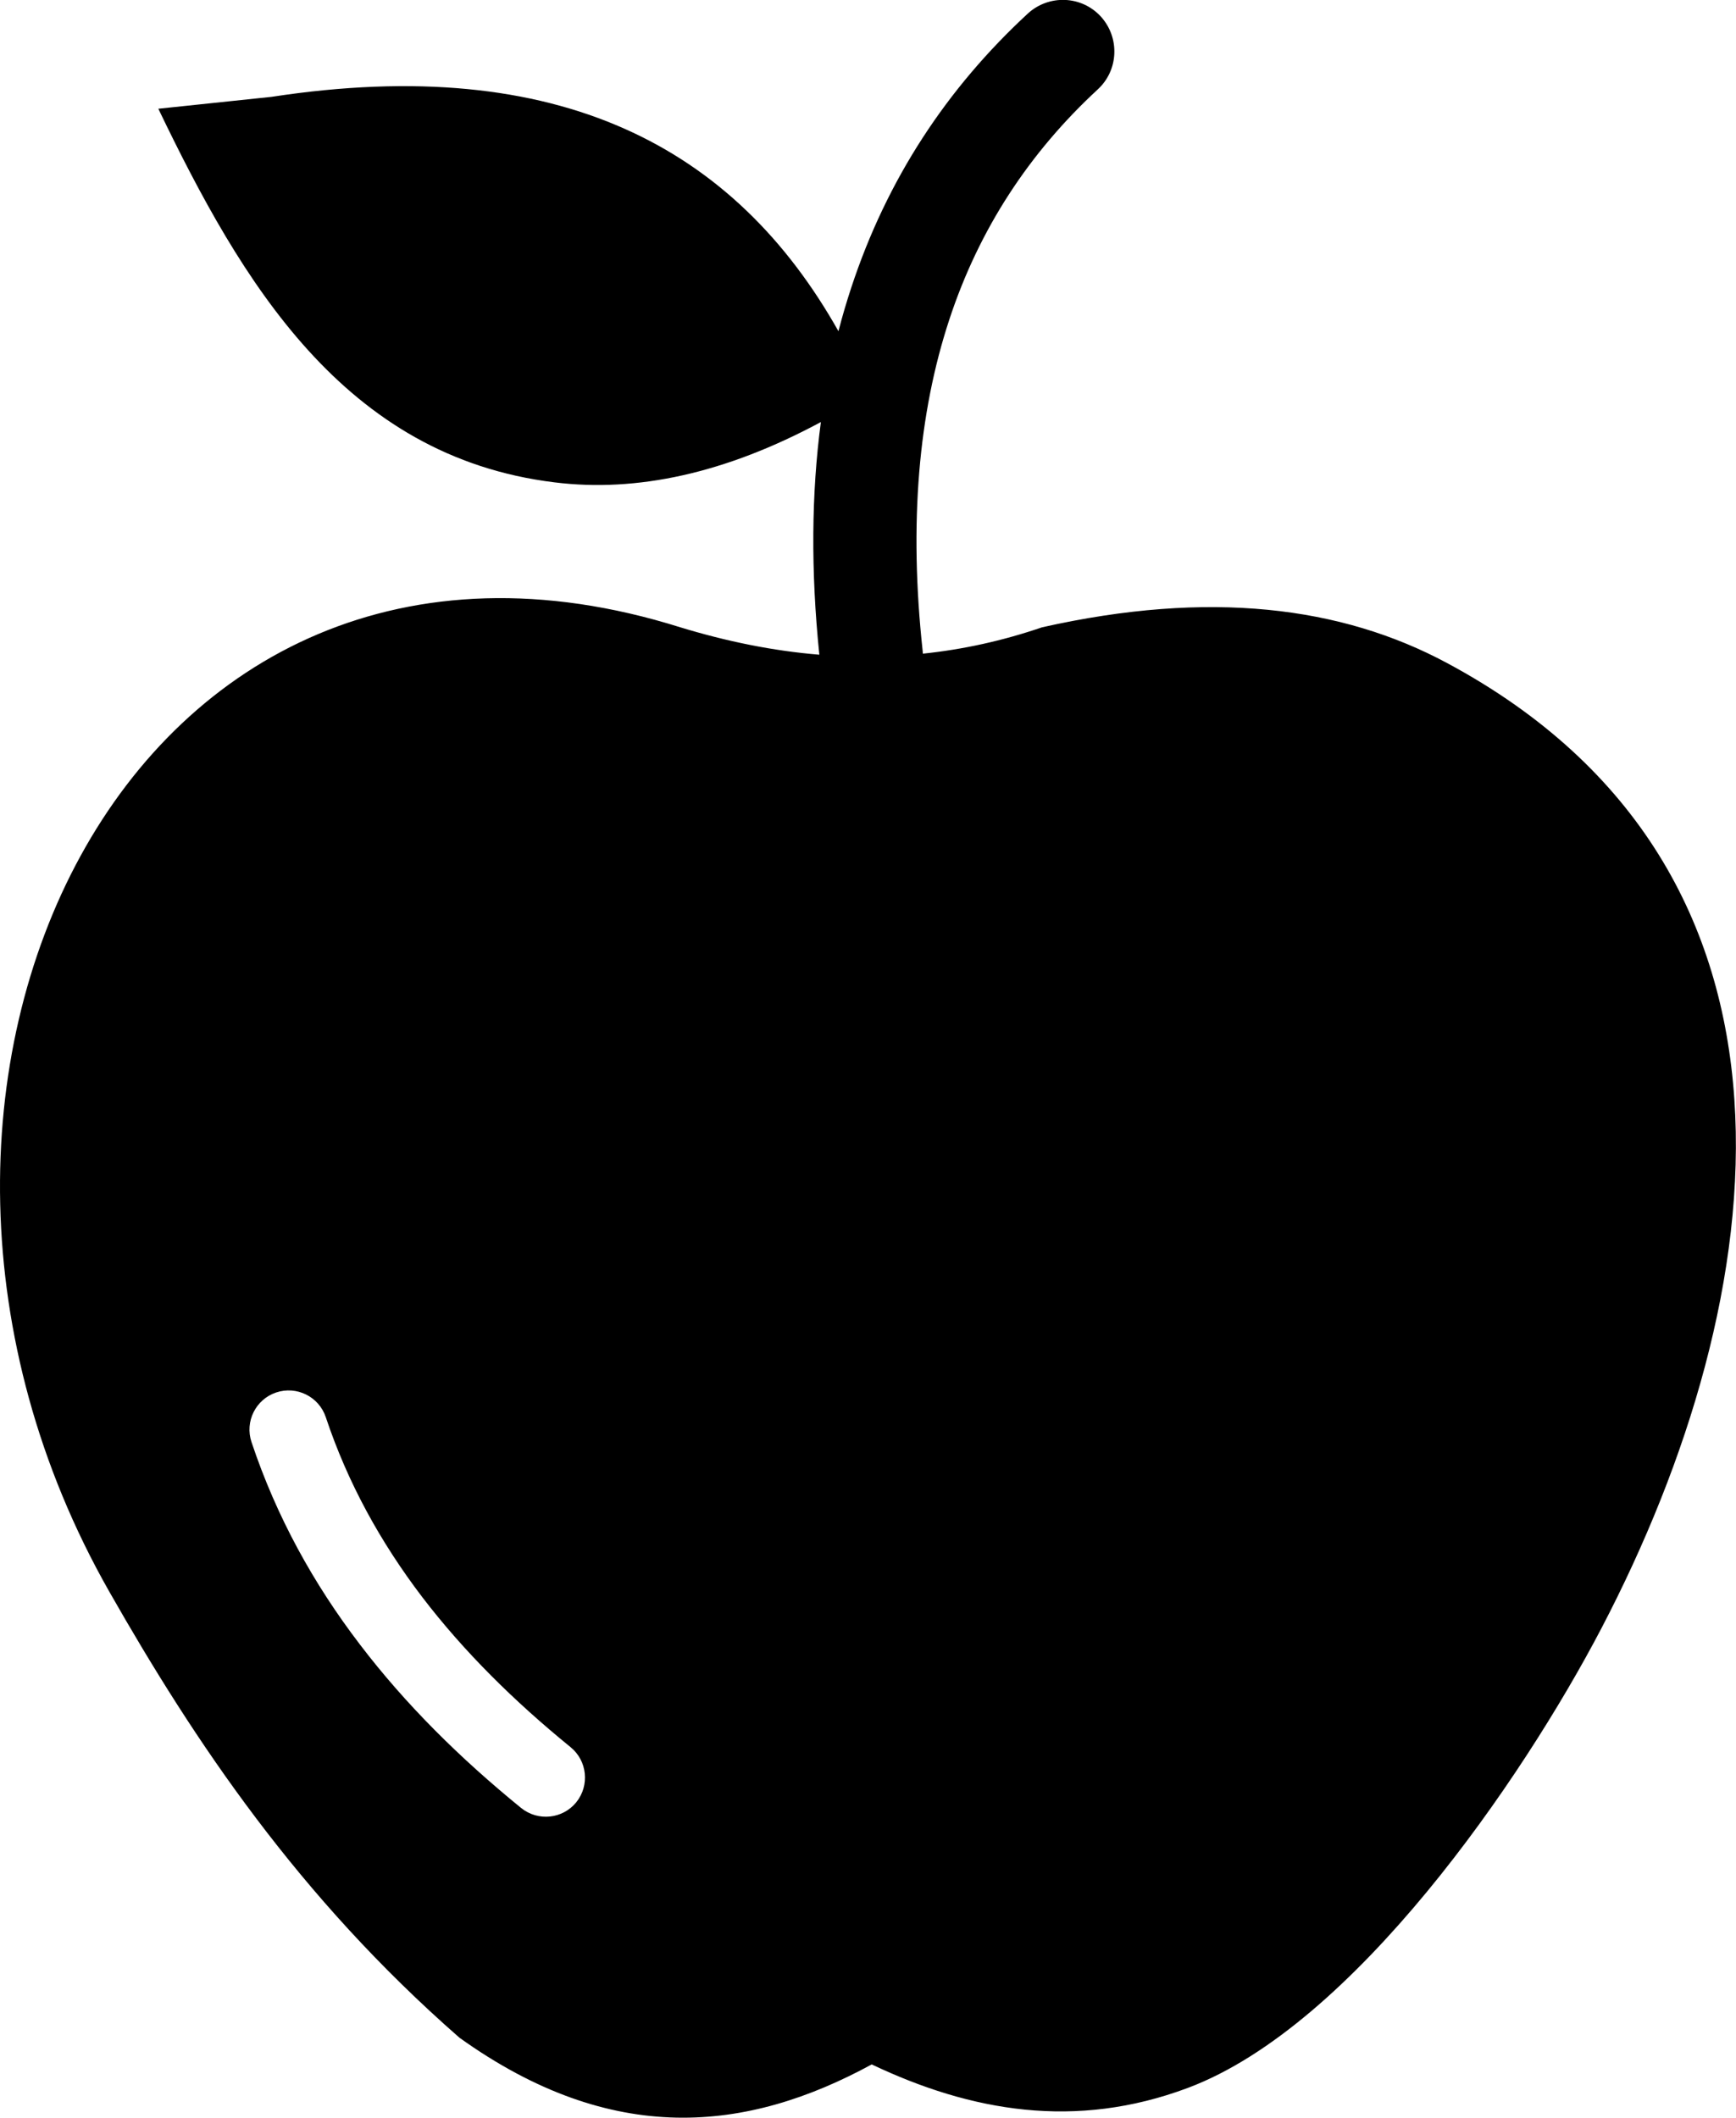 <svg xmlns="http://www.w3.org/2000/svg" xmlns:xlink="http://www.w3.org/1999/xlink" id="Layer_1" x="0px" y="0px" viewBox="0 0 100.77 122.88" style="enable-background:new 0 0 100.77 122.88" xml:space="preserve">  <style type="text/css">.st0{fill-rule:evenodd;clip-rule:evenodd;}</style>  <g>    <path class="st0" d="M32.19,27.99c4.78,0.59,9.92-0.52,15.46-3.5c-0.55,4.13-0.59,8.62-0.09,13.5c-2.69-0.22-5.38-0.77-8.07-1.59 C7.46,26.34-10.26,63.17,6.34,92.35c4.97,8.73,10.99,17.72,20.33,25.89c8.88,6.36,16.7,5.49,23.93,1.55 c5.75,2.73,11.83,3.81,18.36,1.36c9.61-3.61,19.39-17.86,24-26.67c10.07-19.26,13.49-43.97-8.97-56.01 c-6.13-3.29-13.79-4.25-23.5-2.07c-2.31,0.79-4.61,1.29-6.92,1.53c0-0.05-0.01-0.1-0.01-0.14c-0.81-7.45-0.24-13.82,1.54-19.23 c1.74-5.3,4.67-9.72,8.62-13.37c1.22-1.12,1.29-3.01,0.18-4.23c-1.12-1.22-3.01-1.29-4.23-0.18c-4.7,4.34-8.18,9.6-10.26,15.92 c-0.27,0.82-0.52,1.66-0.74,2.52c-6-10.65-16.17-16.16-32.91-13.6L9.19,6.31C14,16.3,19.93,26.49,32.19,27.99L32.19,27.99z M16.03,80.8c1.19-0.4,2.48,0.24,2.88,1.43c1.28,3.84,3.2,7.29,5.59,10.43c2.43,3.18,5.35,6.06,8.62,8.72 c0.97,0.79,1.12,2.22,0.33,3.2c-0.79,0.97-2.22,1.12-3.2,0.33c-3.54-2.88-6.71-6.01-9.36-9.49c-2.69-3.52-4.84-7.4-6.29-11.74 C14.2,82.49,14.84,81.2,16.03,80.8L16.03,80.8z"></path>  </g></svg>